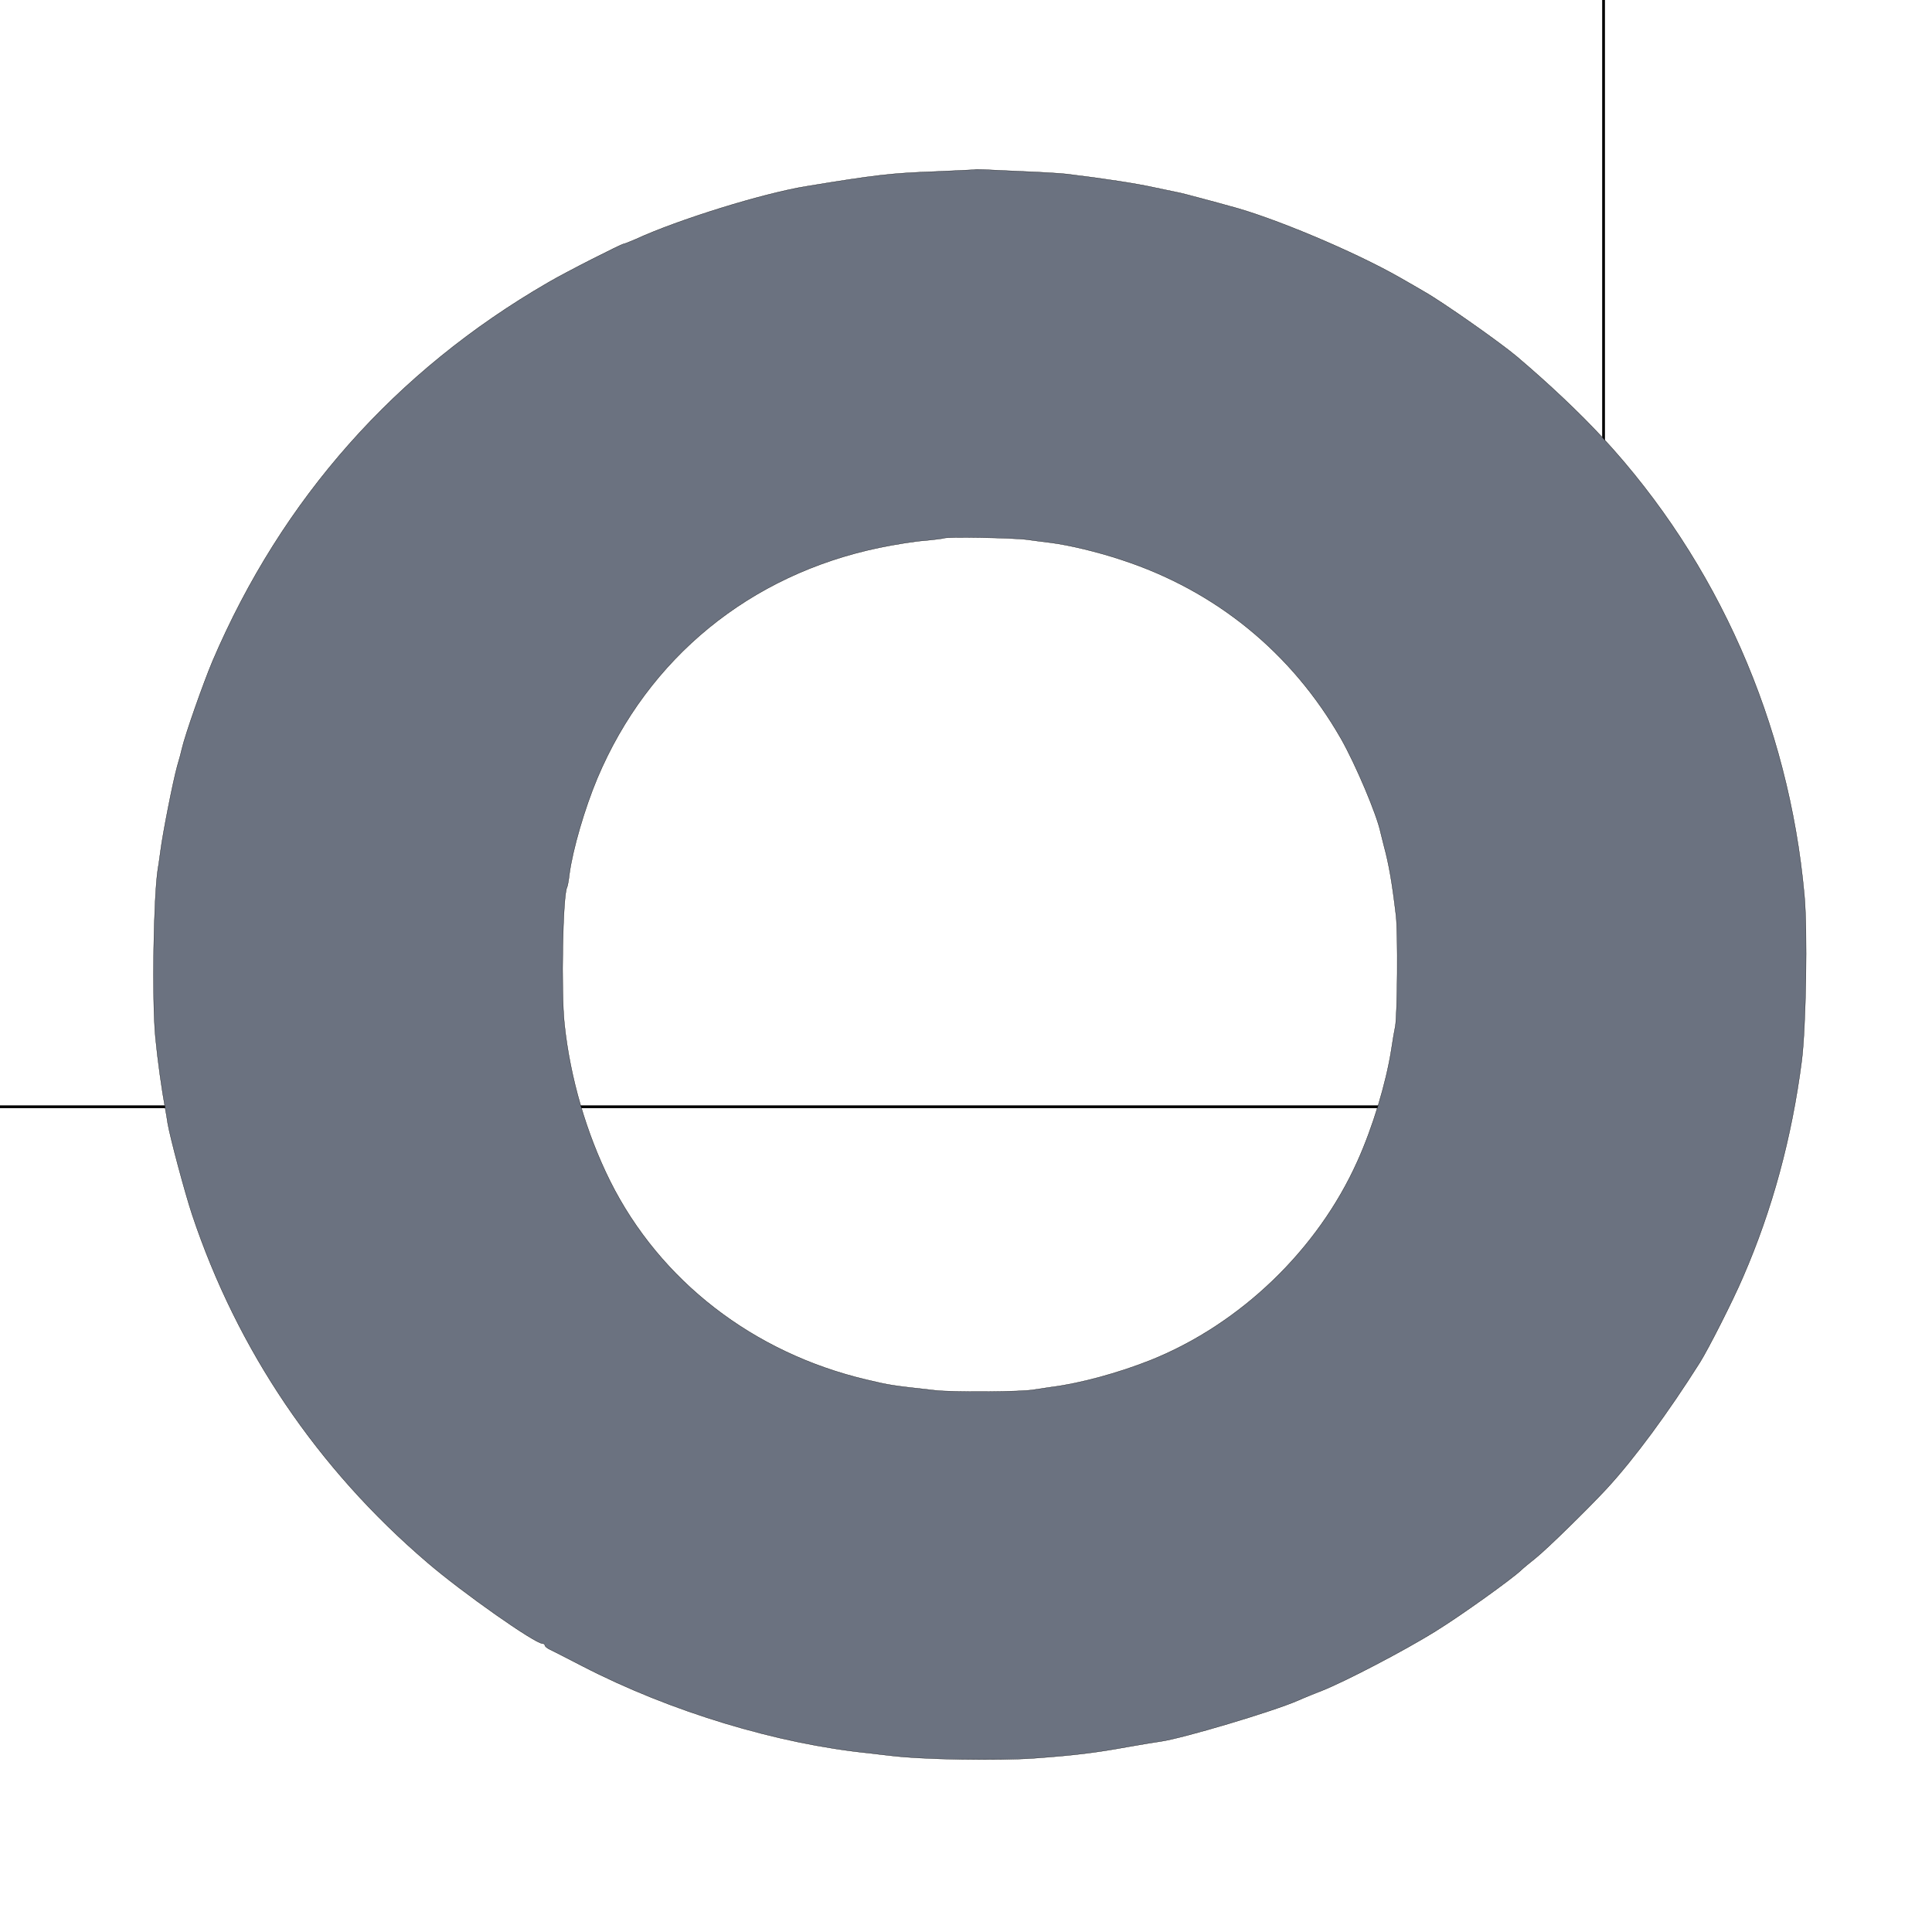 <svg width="700" height="700" xmlns="http://www.w3.org/2000/svg" stroke="null" style="vector-effect:non-scaling-stroke"><path fill="none" d="M-1-1h582v402H-1z"/><g><path d="M353.054 61.457c-.086.086-6.34.343-13.878.685-16.276.6-21.587 1.2-46.687 5.311-15.676 2.485-46.687 12.08-62.278 19.275-2.056.857-3.855 1.628-4.197 1.628-.771 0-21.074 10.28-27.327 13.963-55.425 32.038-96.544 78.468-121.644 137.148-3.426 8.139-10.022 26.899-11.136 31.868-.171.856-.942 3.769-1.713 6.339-1.542 5.568-5.226 24.328-5.997 30.41-.342 2.313-.685 5.226-.942 6.425-1.628 9.937-2.227 47.715-.942 61.25.77 8.224 2.313 19.19 3.598 26.128.256 1.2.6 3.512.856 5.14.857 5.054 6.168 24.928 8.824 32.98 16.361 49.086 45.402 92.09 85.321 126.184 12.679 10.88 38.892 29.297 41.633 29.297.428 0 .857.257.857.6 0 .428.856 1.114 1.97 1.628 1.028.513 6.34 3.17 11.736 5.996 31.867 16.448 70.673 28.184 104.082 31.524 1.885.257 5.14.6 7.282.857 11.65 1.456 39.148 1.885 52.426.942 14.22-1.028 22.016-1.97 33.238-4.026 5.397-.942 10.965-1.884 12.421-2.056 7.881-1.113 40.69-10.88 49.686-14.82 1.884-.856 5.739-2.398 8.566-3.512 8.48-3.34 30.154-14.649 41.29-21.587 9.423-5.825 27.67-18.932 31.096-22.187.686-.686 2.999-2.57 5.14-4.284 4.198-3.34 19.36-18.246 25.785-25.185 10.023-10.88 22.273-27.498 33.837-45.83 3.084-4.969 11.822-22.102 15.591-30.925 10.537-24.243 17.647-50.37 21.245-78.297 1.542-12.079 2.142-47.458.942-60.137-5.653-62.106-31.438-120.53-72.986-165.503-8.395-9.08-19.531-19.617-31.267-29.554-5.997-5.054-26.813-19.703-33.495-23.472-1.627-.943-5.568-3.255-8.909-5.14-16.533-9.423-46.087-21.844-61.678-25.87-1.37-.429-5.654-1.543-9.423-2.57-3.77-1.029-7.453-1.97-8.224-2.142-.771-.172-5.054-1.028-9.423-1.97-7.025-1.542-17.733-3.17-31.61-4.883-2.142-.257-9.08-.686-15.42-.943-6.339-.257-13.02-.6-14.82-.685-1.713-.086-3.255-.086-3.426 0zm19.103 134.065c3.084.428 6.939.942 8.566 1.113 6.682.857 17.048 3.341 25.528 6.168 34.18 11.136 61.764 33.666 79.582 64.762 5.397 9.509 13.107 27.756 14.392 34.095.171.685.685 2.827 1.2 4.797 1.798 6.596 2.998 13.535 4.368 25.185.771 6.34.514 36.15-.257 40.262-.257 1.2-.942 5.055-1.456 8.567-1.885 11.993-6.682 27.926-12.25 40.262-14.392 32.124-42.49 59.108-75.042 72.13-11.65 4.625-25.528 8.395-35.722 9.68-2.313.342-5.14.77-6.34.942-4.025.856-29.553 1.028-35.978.257-16.19-1.8-16.105-1.8-24.843-3.855-41.033-9.68-74.785-35.808-92.86-71.958-8.566-17.219-14.477-37.35-16.533-56.881-1.285-11.736-.6-47.03.942-49.6.171-.257.6-2.484.857-4.797 1.2-8.91 5.482-23.643 10.108-34.694 18.418-43.603 55.254-73.757 102.198-83.523 5.397-1.113 12.764-2.313 16.447-2.57 3.684-.342 6.768-.77 6.939-.856.685-.6 25.014-.172 30.154.514z" fill="#6b7280" stroke-width=".1"/></g></svg>